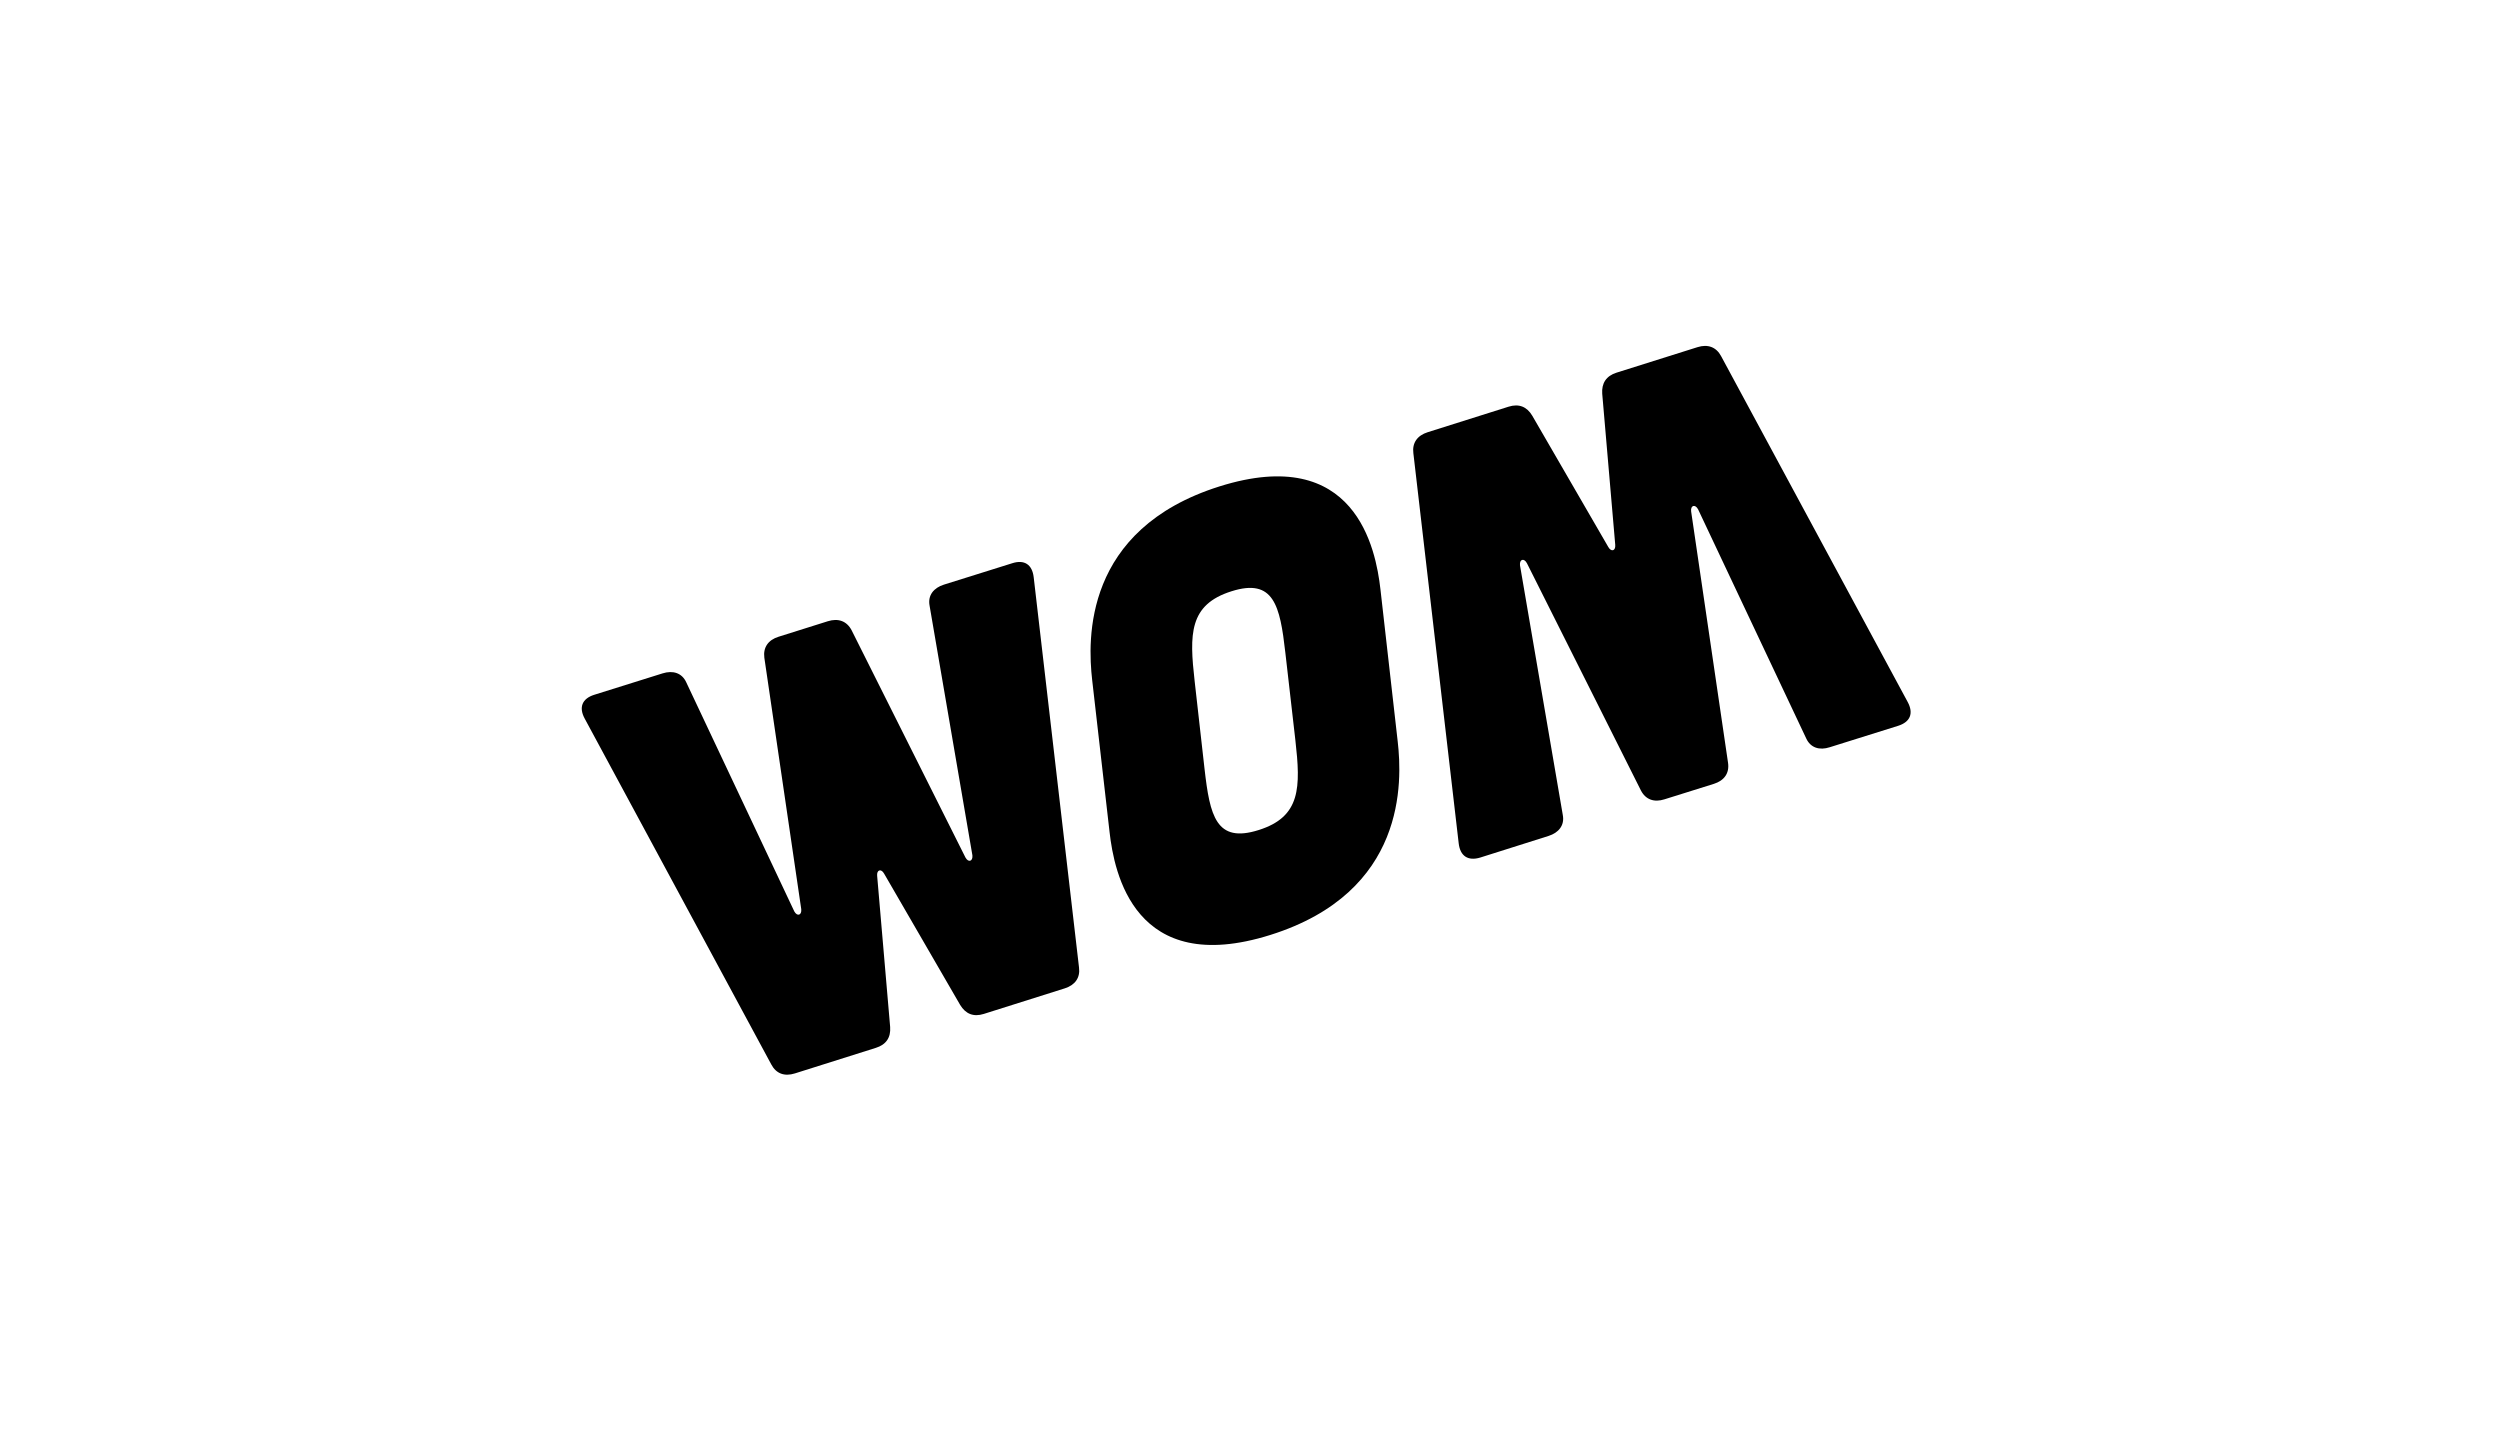 <?xml version="1.0" encoding="UTF-8"?> <svg xmlns="http://www.w3.org/2000/svg" width="159" height="91" viewBox="0 0 159 91" fill="none"><path d="M121.325 44.639C121.72 45.363 121.495 45.917 120.724 46.161L116.376 47.523C115.719 47.739 115.145 47.56 114.873 46.959L107.998 32.392C107.811 32.045 107.509 32.139 107.556 32.524L109.904 48.519C109.999 49.176 109.66 49.645 109.003 49.853L105.856 50.838C105.208 51.046 104.663 50.858 104.363 50.275L97.112 35.82C96.925 35.473 96.633 35.567 96.671 35.952L99.394 51.834C99.517 52.481 99.14 52.961 98.484 53.167L94.144 54.54C93.373 54.775 92.867 54.454 92.773 53.637L89.89 28.823C89.805 28.166 90.143 27.696 90.801 27.489L95.947 25.865C96.605 25.658 97.111 25.865 97.451 26.438L102.286 34.787C102.475 35.125 102.765 35.041 102.729 34.646L101.901 25.038C101.855 24.371 102.156 23.911 102.804 23.704L107.96 22.08C108.617 21.873 109.153 22.07 109.463 22.652L121.325 44.639V44.639Z" fill="black"></path><path d="M37.191 45.71C36.796 44.987 37.022 44.433 37.792 44.189L42.14 42.827C42.798 42.62 43.371 42.799 43.643 43.39L50.518 57.967C50.706 58.305 50.997 58.211 50.96 57.827L48.612 41.831C48.527 41.174 48.856 40.704 49.513 40.498L52.65 39.511C53.308 39.305 53.852 39.493 54.162 40.084L61.404 54.54C61.591 54.877 61.883 54.784 61.845 54.399L59.121 38.517C58.999 37.869 59.375 37.39 60.032 37.183L64.381 35.821C65.142 35.577 65.649 35.896 65.743 36.713L68.626 61.537C68.711 62.184 68.373 62.654 67.715 62.861L62.568 64.486C61.911 64.692 61.413 64.486 61.066 63.913L56.229 55.563C56.041 55.225 55.75 55.318 55.787 55.703L56.614 65.321C56.661 65.988 56.36 66.439 55.703 66.644L50.556 68.269C49.898 68.477 49.363 68.288 49.053 67.697L37.191 45.71V45.71Z" fill="black"></path><path fill-rule="evenodd" clip-rule="evenodd" d="M69.462 43.249C69.171 40.685 68.898 33.669 77.558 30.936C86.208 28.213 87.503 34.909 87.795 37.473L88.894 47.157C89.186 49.712 89.458 56.737 80.799 59.461C72.149 62.184 70.861 55.489 70.57 52.934L69.462 43.249V43.249ZM76.609 48.904C76.948 51.882 77.342 53.647 80.047 52.792C82.743 51.947 82.724 50.069 82.386 47.081L81.747 41.503C81.409 38.517 81.014 36.751 78.319 37.606C75.614 38.46 75.642 40.339 75.98 43.325L76.609 48.904V48.904Z" fill="black"></path></svg> 